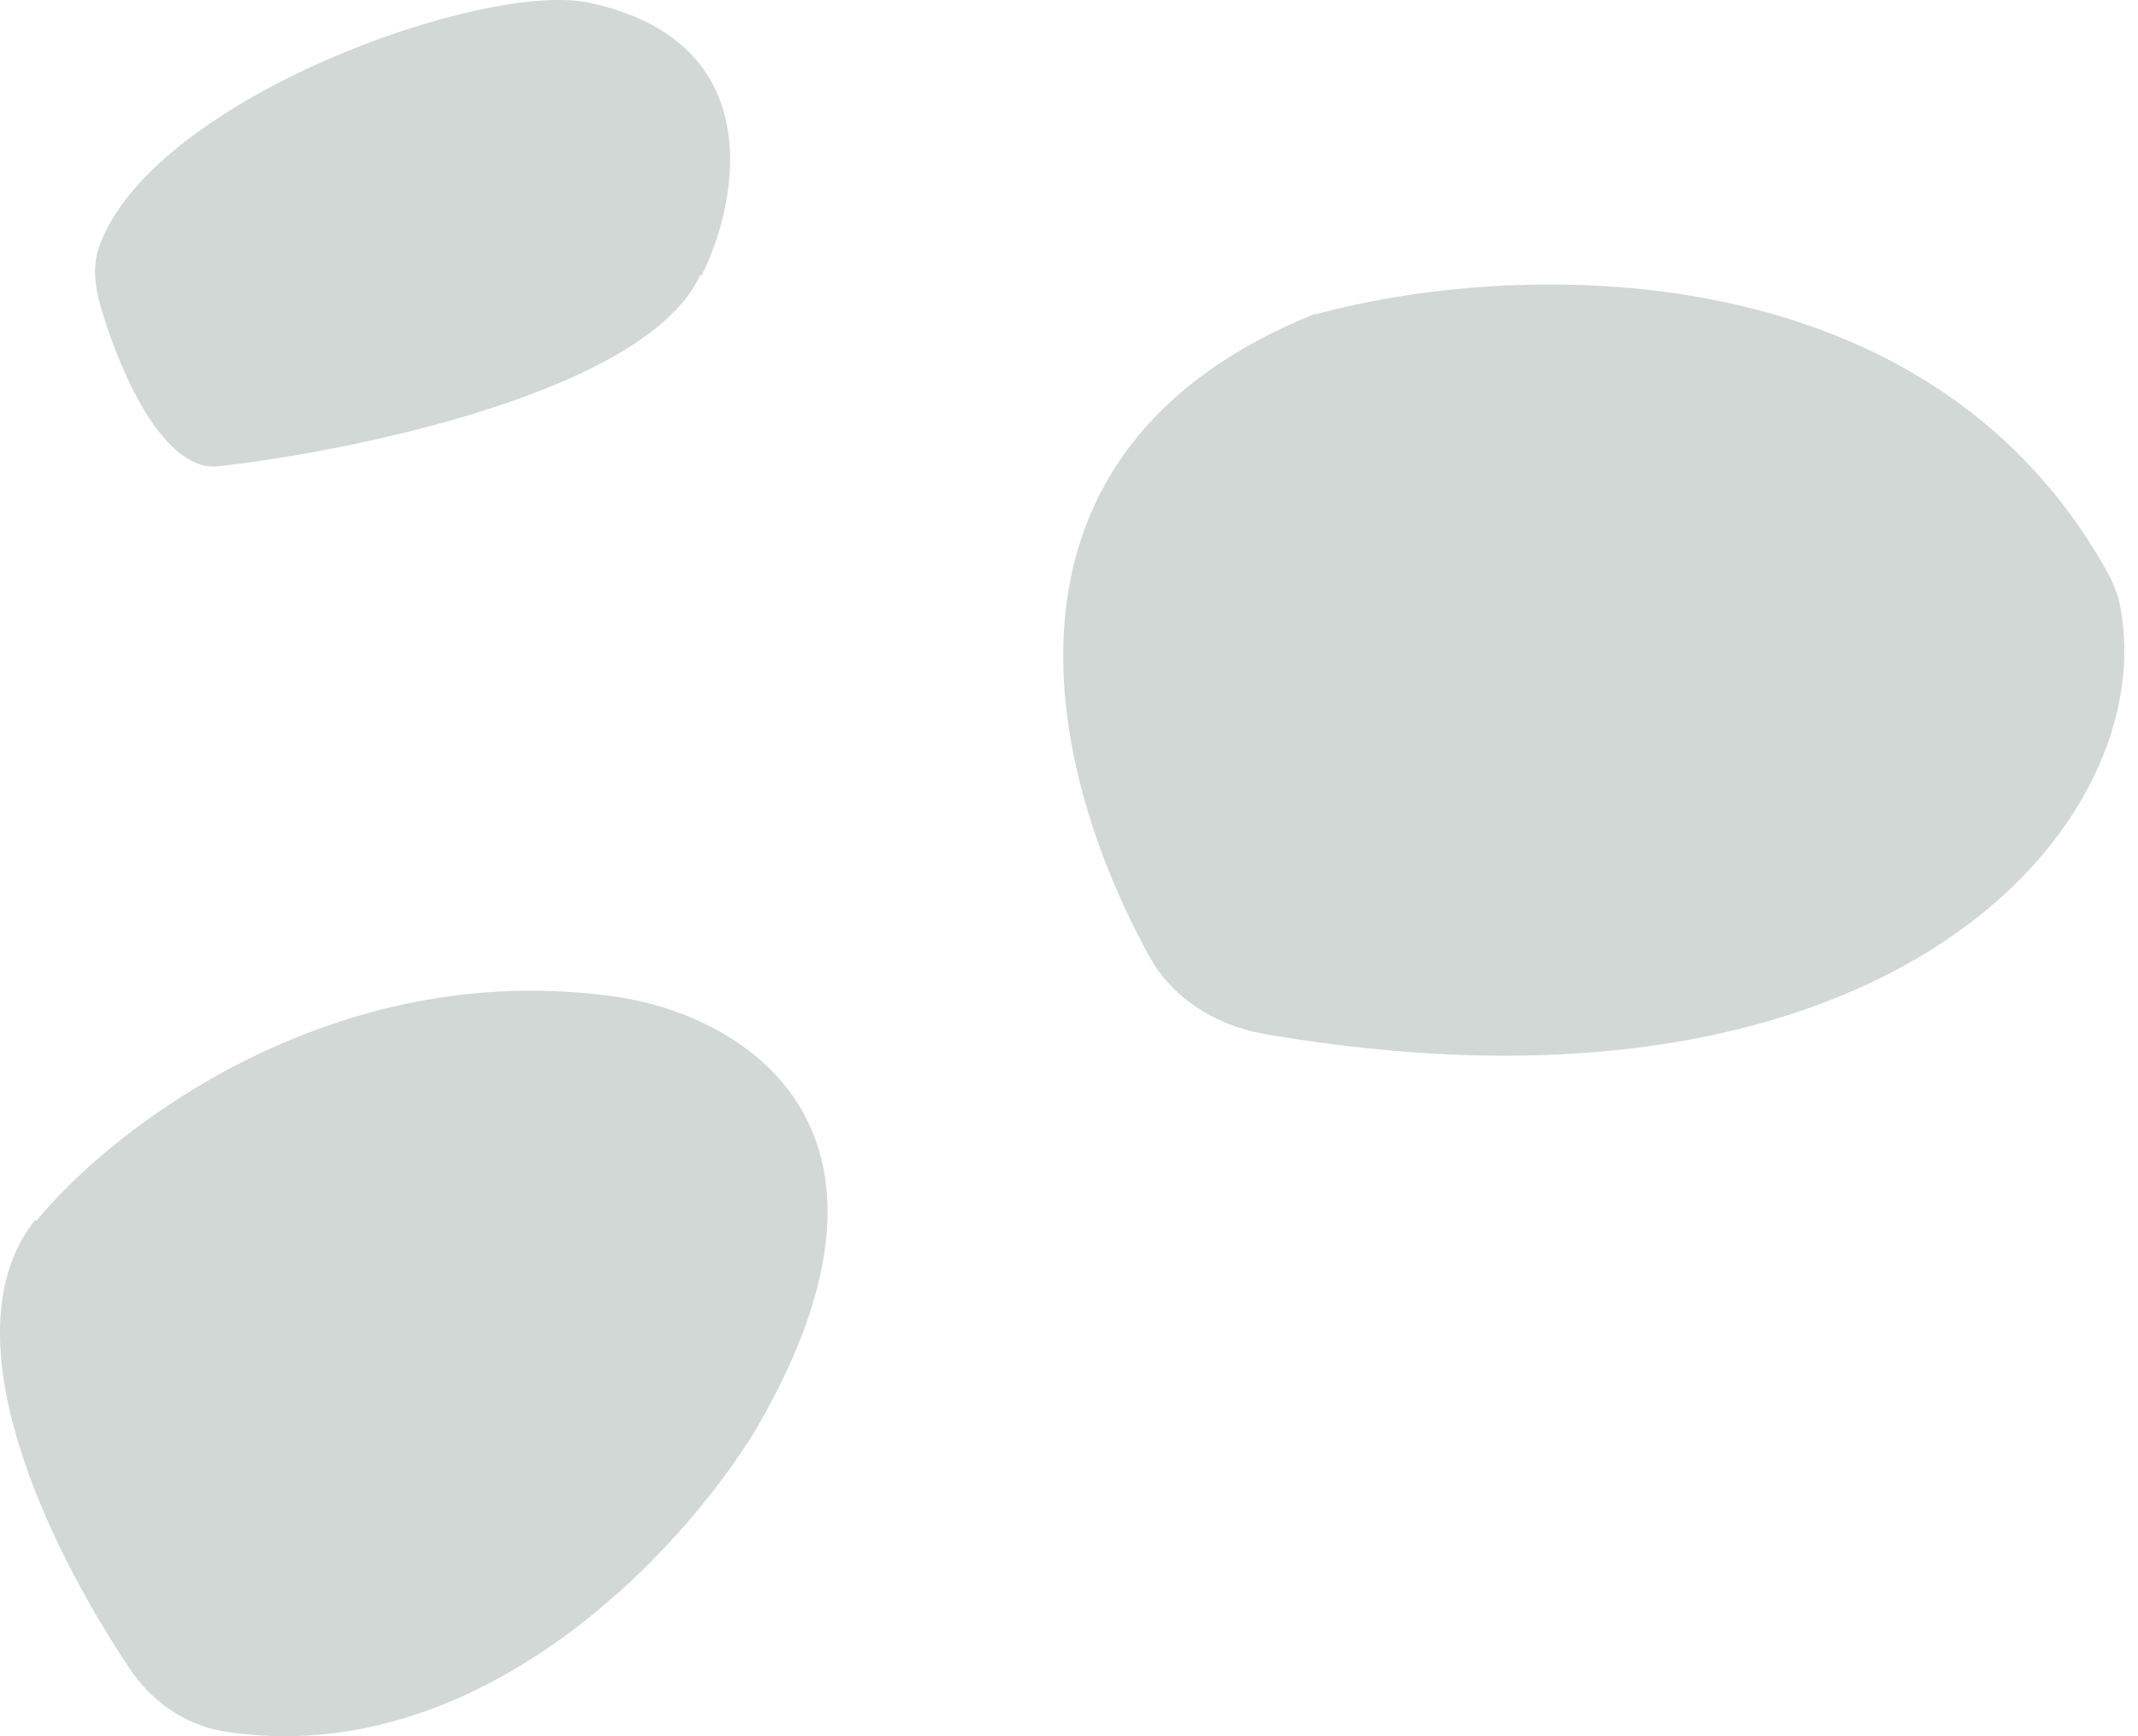 <svg xmlns="http://www.w3.org/2000/svg" width="149" height="121" viewBox="0 0 149 121" fill="none"><path d="M91.684 21.853C67.906 31.396 72.837 53.345 79.994 66.466C81.585 69.488 84.607 71.397 87.947 72.033C132.004 79.667 150.692 57.241 147.75 42.211C147.591 41.336 147.193 40.462 146.795 39.746C133.912 16.843 104.806 18.274 91.605 21.932L91.684 21.853Z" fill="#1D3C34" fill-opacity="0.2"></path><path d="M48.817 19.125C45.238 27.157 25.039 31.372 15.337 32.485C11.52 33.042 8.418 26.203 6.987 21.272C6.589 19.841 6.43 18.33 6.987 16.978C10.883 6.799 33.786 -1.392 41.103 0.198C53.588 2.902 51.521 13.956 48.896 19.205L48.817 19.125Z" fill="#1D3C34" fill-opacity="0.2"></path><path d="M2.45 85.02C-3.753 92.814 3.087 107.367 8.971 116.194C10.482 118.501 12.789 120.171 15.492 120.648C33.227 123.511 47.462 108.242 52.71 99.574C65.196 78.102 51.199 70.547 42.69 69.433C23.047 66.73 7.699 78.738 2.53 85.1L2.45 85.02Z" fill="#1D3C34" fill-opacity="0.2"></path></svg>
